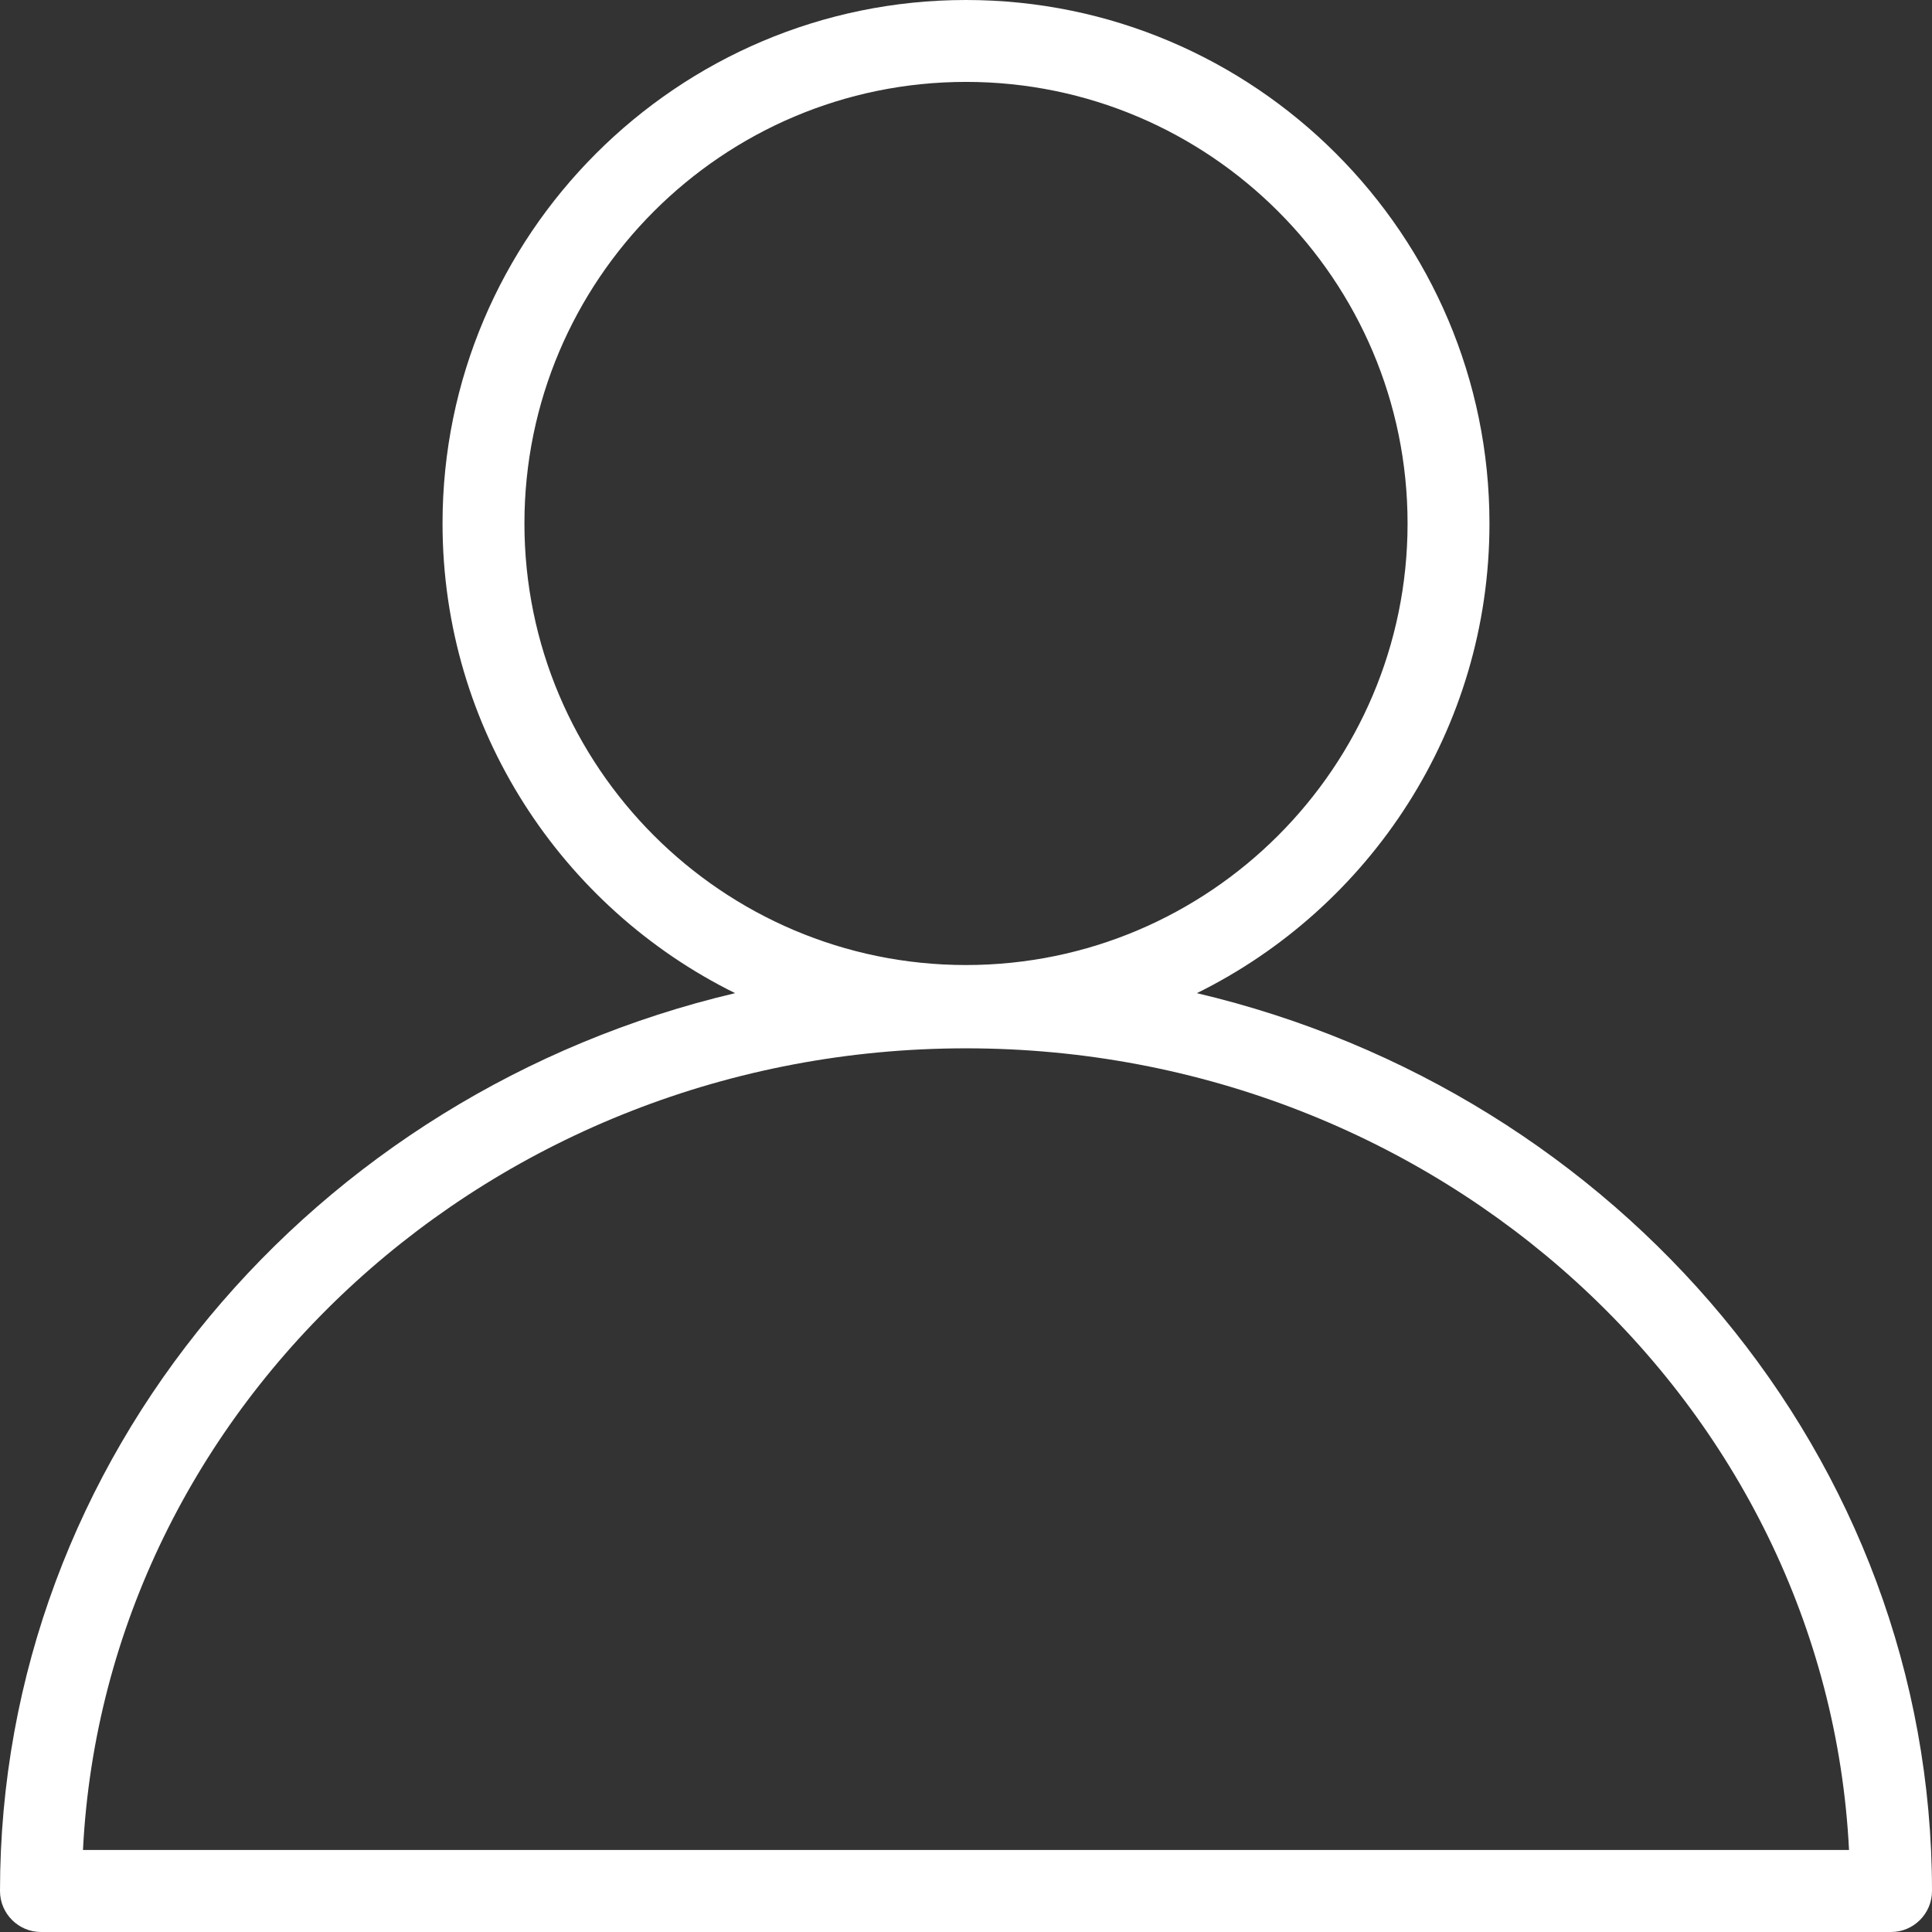 <svg width="18" height="18" viewBox="0 0 18 18" fill="none" xmlns="http://www.w3.org/2000/svg">
<rect x="0" y="0" width="18" height="18" fill="#333333" stroke="none"/>
<path d="M11.151 9.253C12.764 8.457 13.877 6.795 13.877 4.877C13.877 2.188 11.689 0 9 0C6.311 0 4.123 2.188 4.123 4.877C4.123 6.795 5.236 8.457 6.849 9.253C2.922 10.178 0 13.578 0 17.618C0 17.828 0.171 18 0.382 18H17.619C17.829 18 18 17.828 18 17.618C18 13.578 15.078 10.178 11.151 9.253ZM4.886 4.877C4.886 2.608 6.731 0.763 9 0.763C11.269 0.763 13.114 2.608 13.114 4.877C13.114 7.145 11.269 8.991 9 8.991C6.731 8.991 4.886 7.145 4.886 4.877ZM0.773 17.236C0.982 13.084 4.592 9.767 9 9.767C13.408 9.767 17.018 13.084 17.227 17.236H0.773Z" fill="white"/>
</svg>
